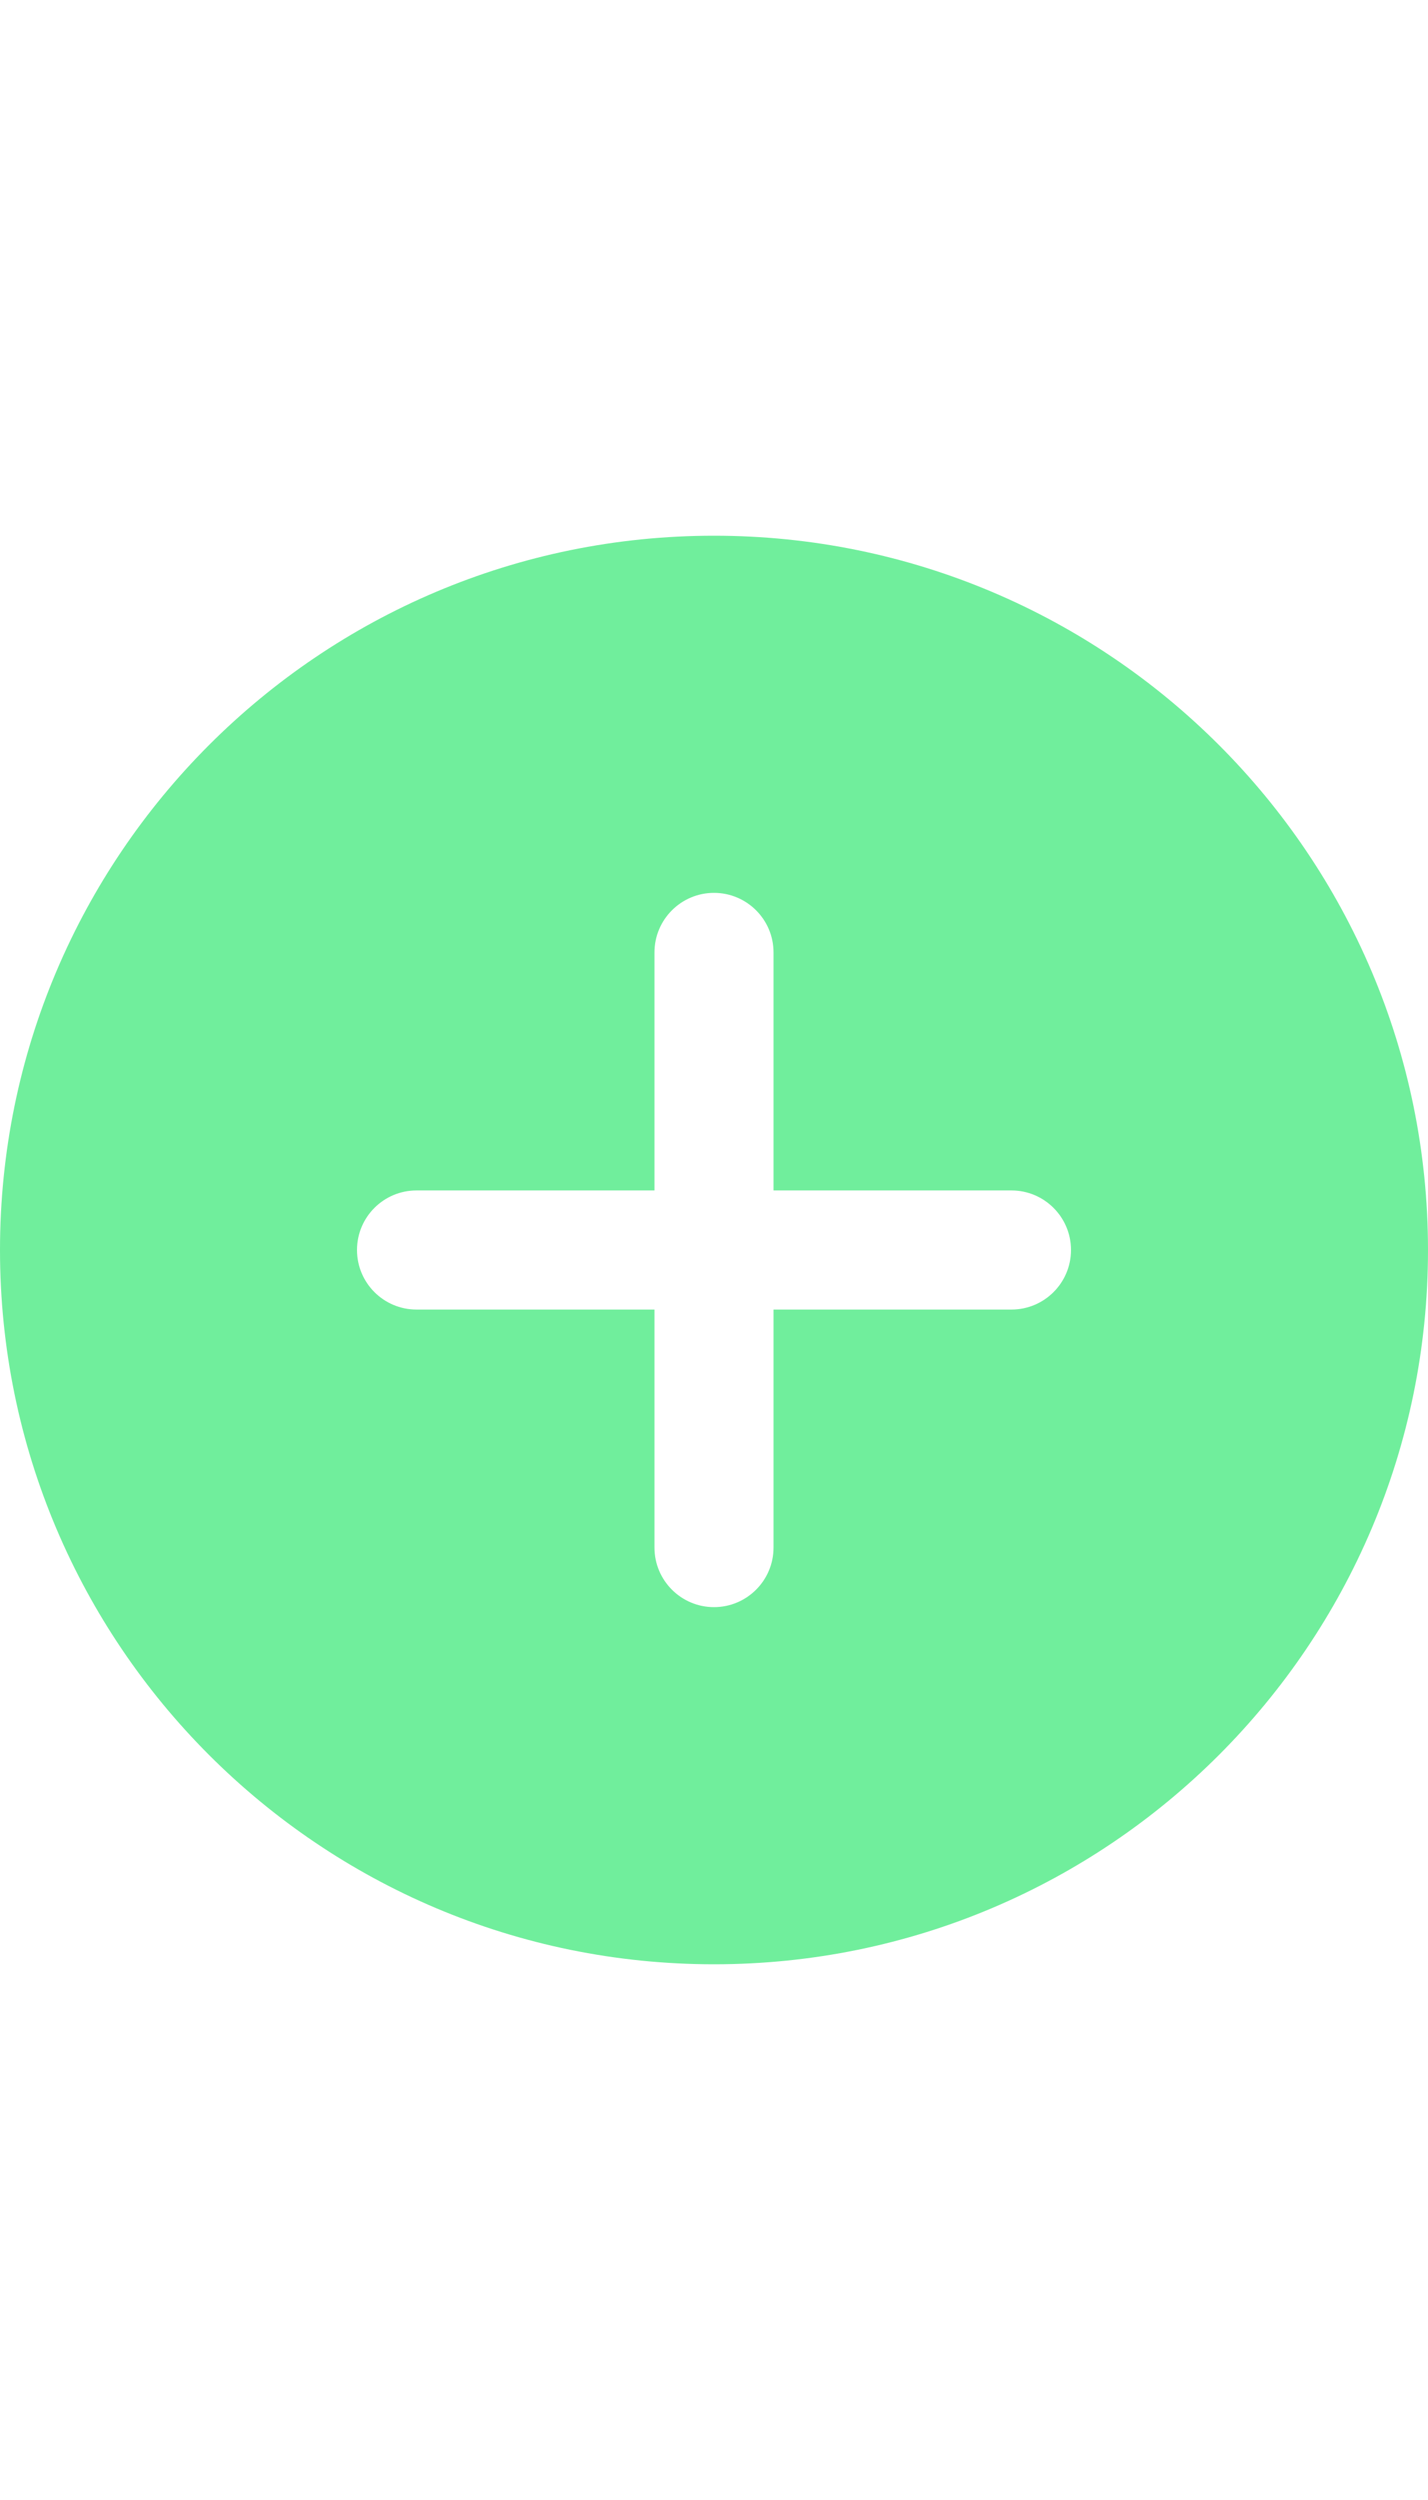 <?xml version="1.0" encoding="UTF-8"?> <svg xmlns="http://www.w3.org/2000/svg" width="16" height="28" viewBox="0 0 16 28" fill="none"> <g clip-path="url(#clip0_198_991)"> <path fill-rule="evenodd" clip-rule="evenodd" d="M8 22C12.418 22 16 18.418 16 14C16 9.582 12.418 6 8 6C3.582 6 0 9.582 0 14C0 18.418 3.582 22 8 22ZM8.667 10.667C8.667 10.299 8.368 10 8 10C7.632 10 7.333 10.299 7.333 10.667V13.333H4.667C4.298 13.333 4 13.632 4 14C4 14.368 4.298 14.667 4.667 14.667H7.333V17.333C7.333 17.701 7.632 18 8 18C8.368 18 8.667 17.701 8.667 17.333V14.667H11.333C11.701 14.667 12 14.368 12 14C12 13.632 11.701 13.333 11.333 13.333H8.667V10.667Z" fill="#70EE9C"></path> </g> <defs> <clipPath id="clip0_198_991"> <rect width="16" height="16" fill="white" transform="translate(0 6)"></rect> </clipPath> </defs> </svg> 